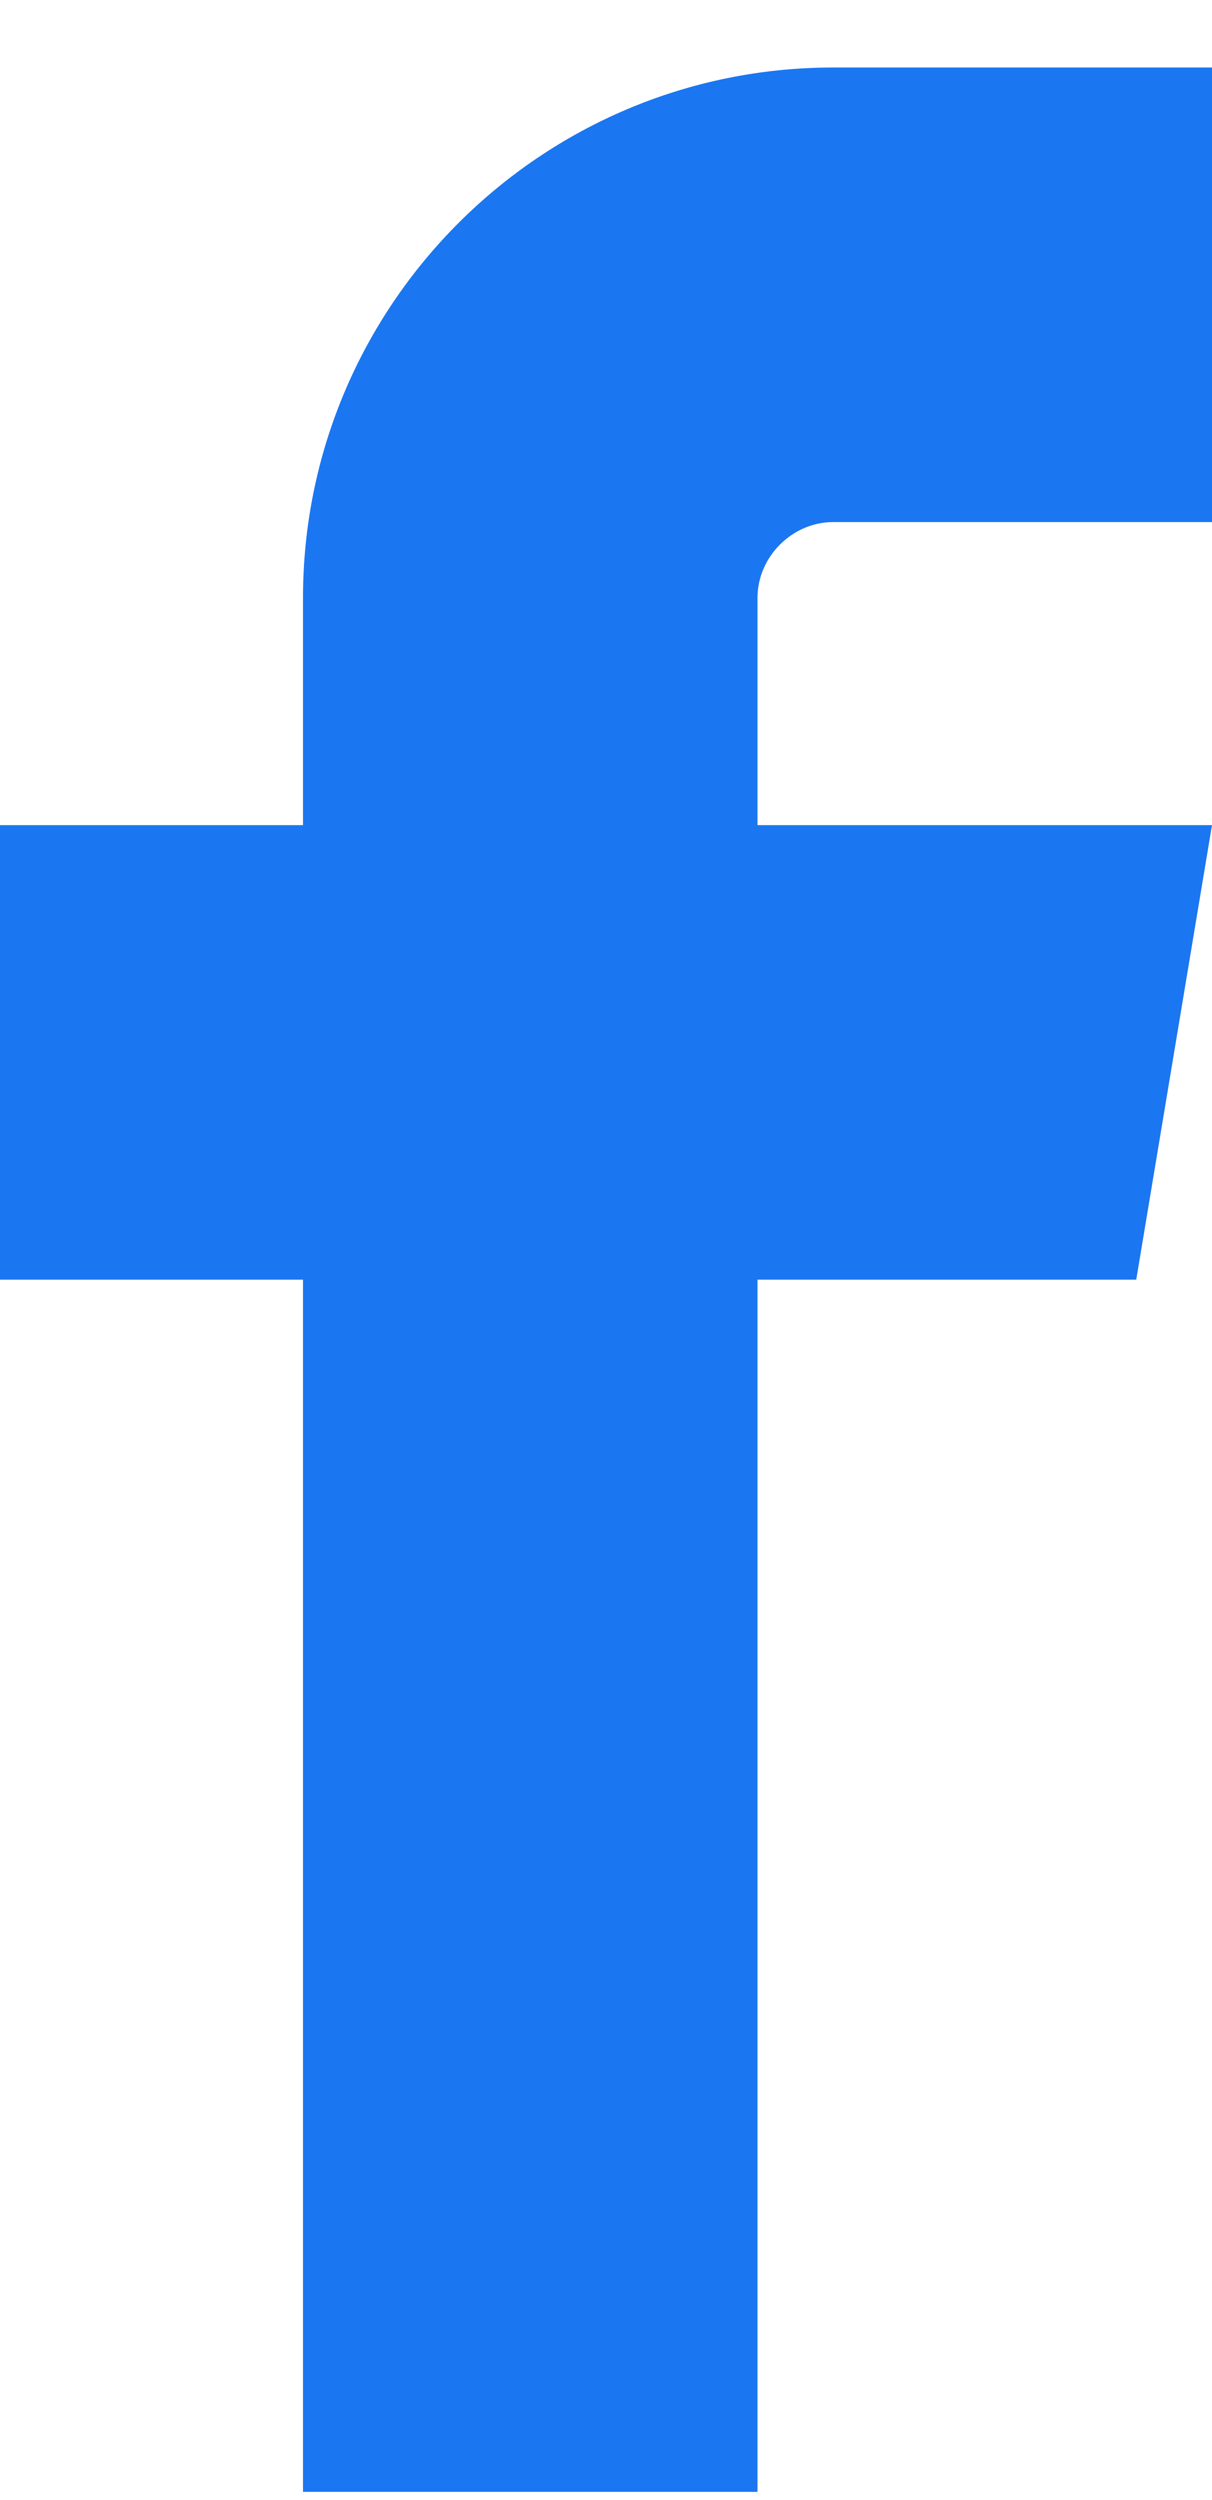 <svg width="16" height="33" viewBox="0 0 16 33" fill="none" xmlns="http://www.w3.org/2000/svg">
<path d="M11 6.891H16V0.891H11C7.14 0.891 4 4.031 4 7.891V10.891H0V16.891H4V32.891H10V16.891H15L16 10.891H10V7.891C10 7.349 10.458 6.891 11 6.891Z" fill="#1B76F1"/>
</svg>
